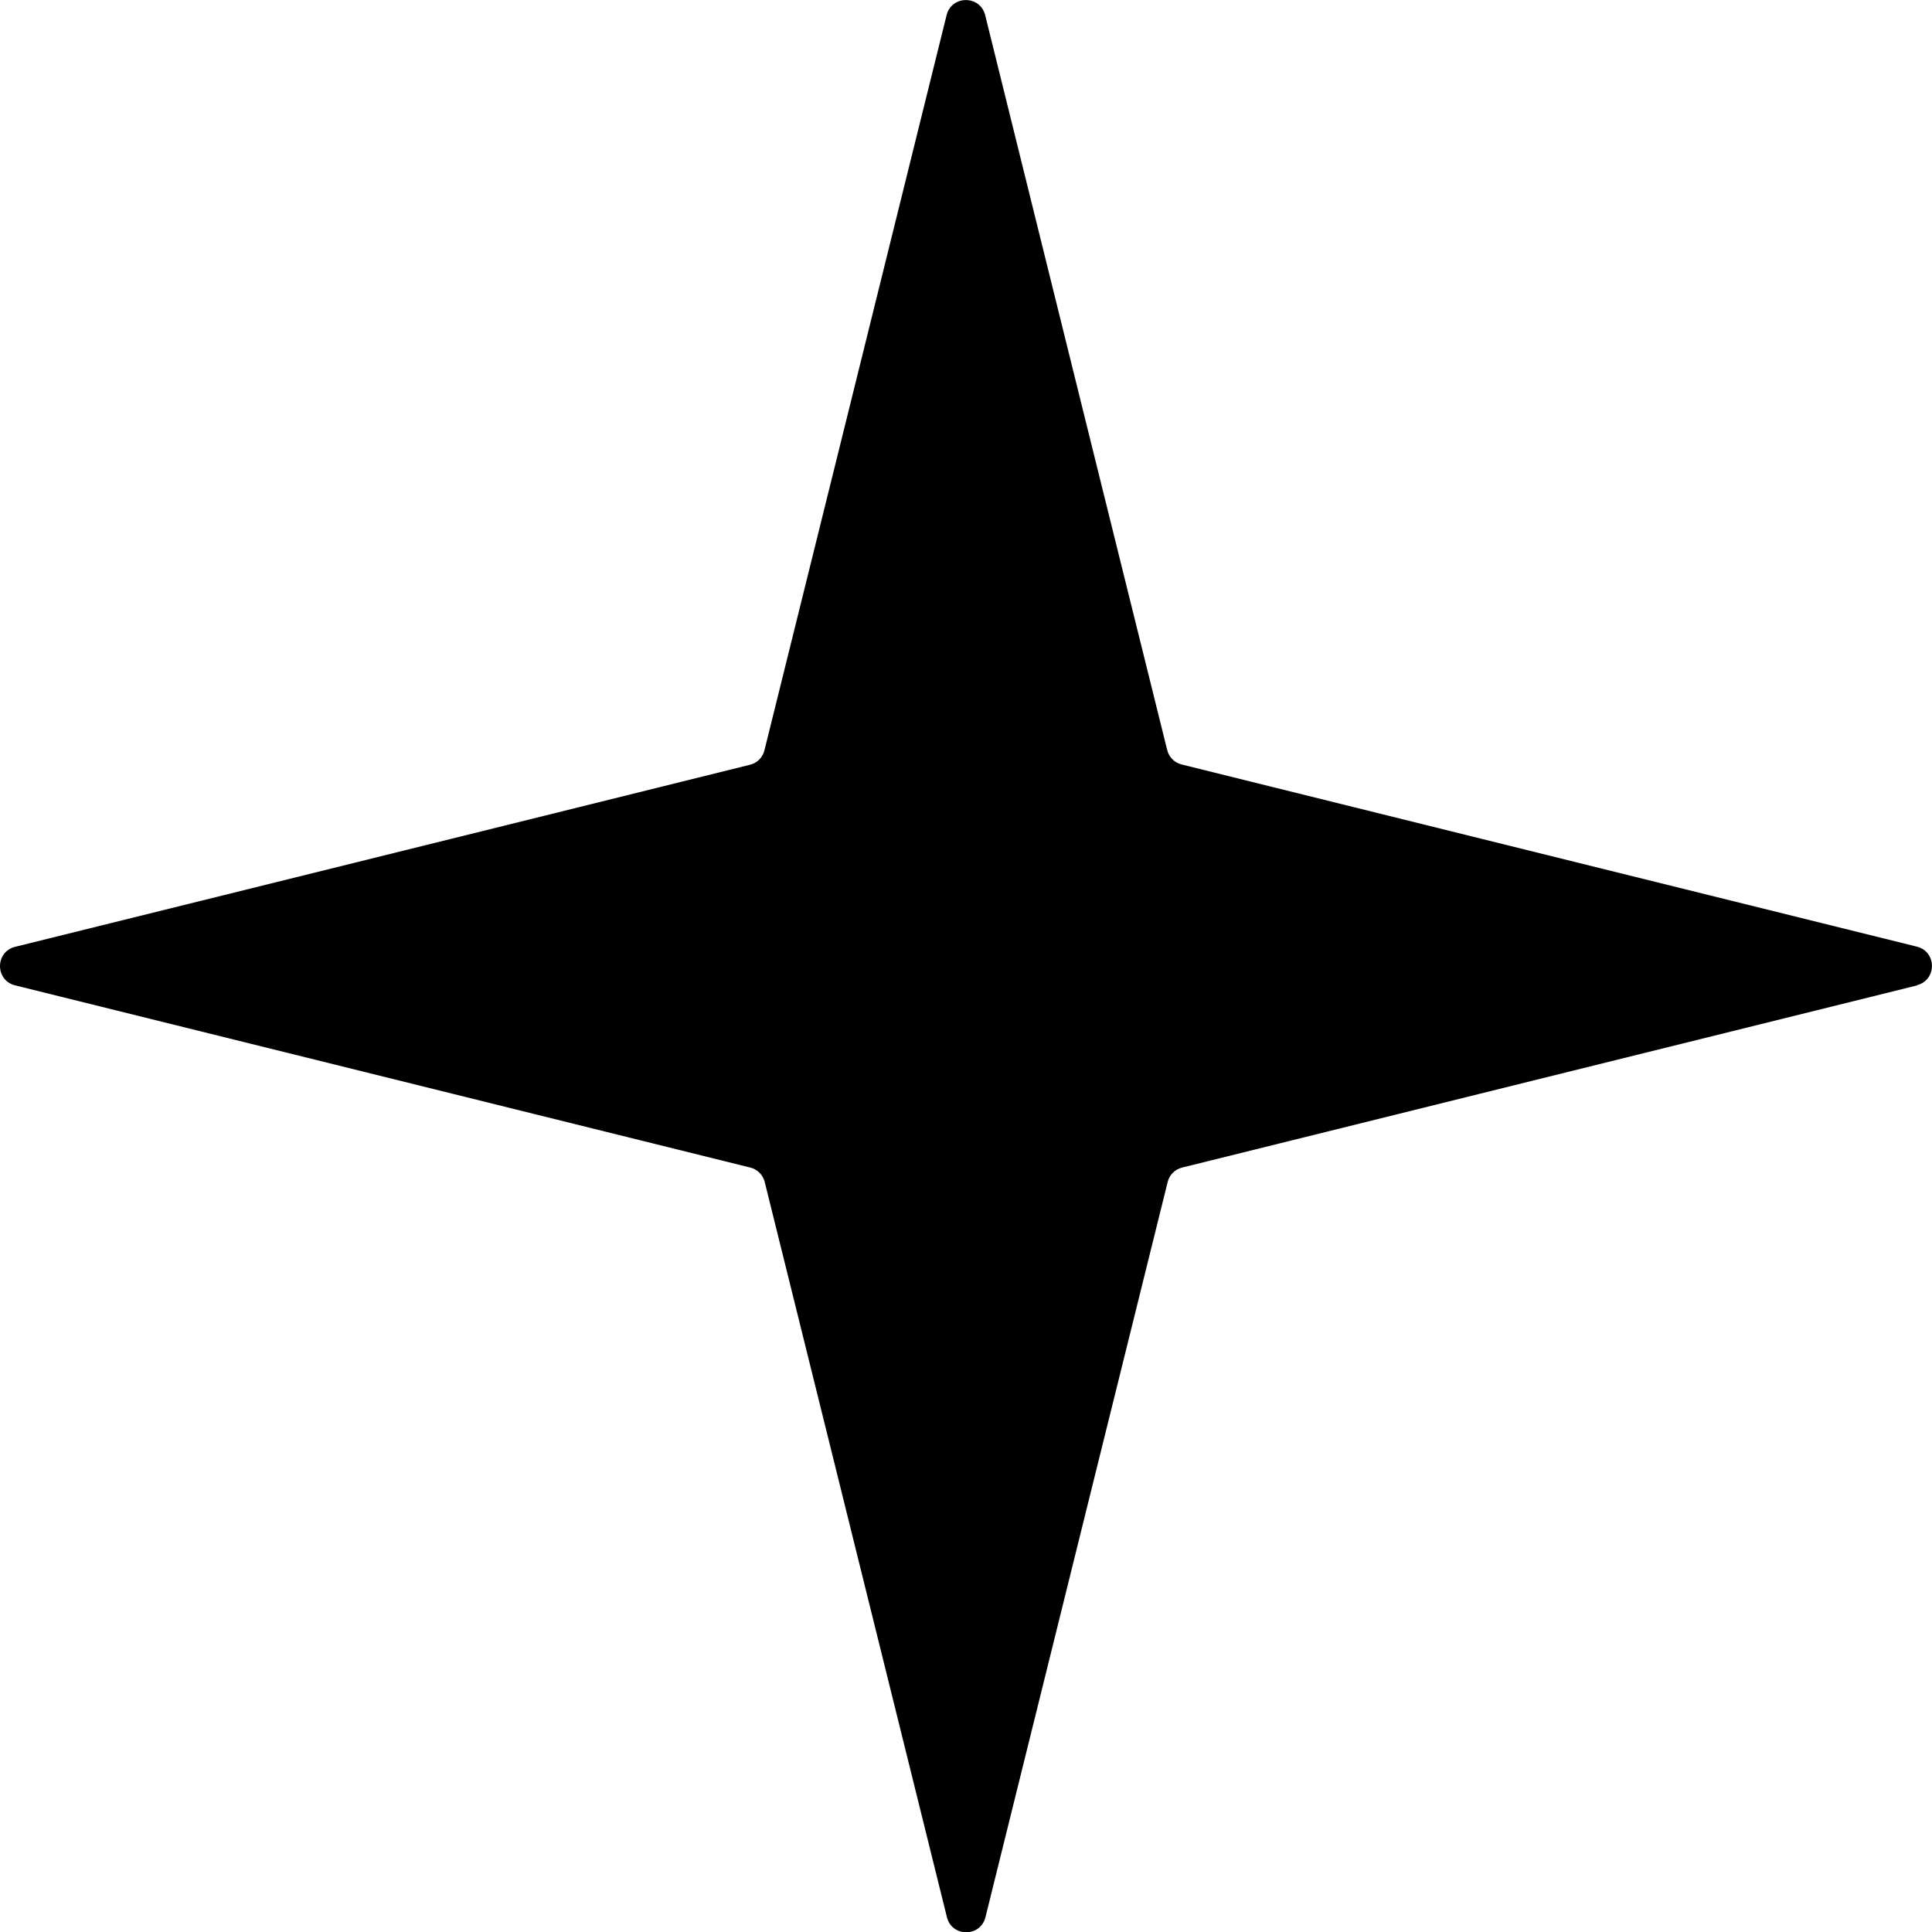 <svg width="40" height="40" viewBox="0 0 40 40" fill="none" xmlns="http://www.w3.org/2000/svg">
<g id="Isolation_Mode" clip-path="url(#clip0_287_1055)">
<path id="Vector" d="M39.686 20.398C40.103 20.294 40.103 19.703 39.686 19.599L30.646 17.36L24.466 15.828C24.317 15.792 24.201 15.676 24.165 15.527L22.633 9.347L20.397 0.314C20.293 -0.103 19.702 -0.103 19.598 0.314L17.359 9.354L15.827 15.534C15.791 15.682 15.675 15.799 15.526 15.834L9.346 17.366L0.313 19.603C-0.104 19.706 -0.104 20.297 0.313 20.401L9.353 22.641L15.533 24.173C15.681 24.208 15.797 24.325 15.833 24.473L17.365 30.653L19.605 39.693C19.708 40.11 20.3 40.11 20.403 39.693L22.643 30.653L24.175 24.473C24.211 24.325 24.327 24.208 24.476 24.173L30.655 22.641L39.695 20.401L39.686 20.398Z" fill="black"/>
</g>
<defs>
<clipPath id="clip0_287_1055">
<rect width="40" height="40" fill="white"/>
</clipPath>
</defs>
</svg>
